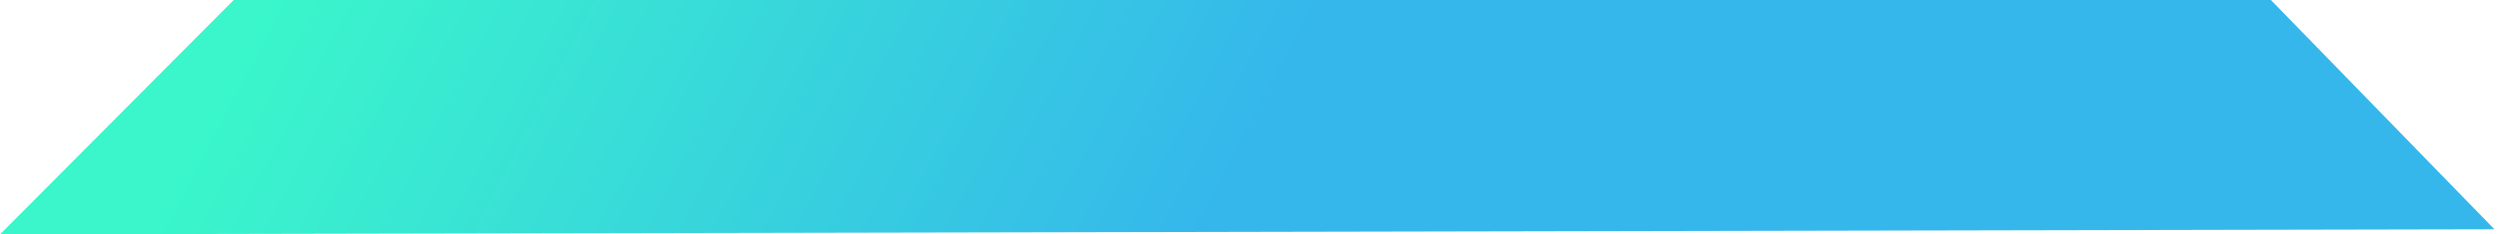 <?xml version="1.0" encoding="UTF-8"?> <svg xmlns="http://www.w3.org/2000/svg" width="160" height="15" viewBox="0 0 160 15" fill="none"> <path d="M0 15L14.956 0H145.337L159.643 14.674L0 15Z" fill="url(#paint0_linear_144_670)" fill-opacity="0.9"></path> <defs> <linearGradient id="paint0_linear_144_670" x1="15" y1="4.5" x2="68" y2="32.5" gradientUnits="userSpaceOnUse"> <stop stop-color="#25F6C5"></stop> <stop offset="1" stop-color="#1FAFEA"></stop> </linearGradient> </defs> </svg> 